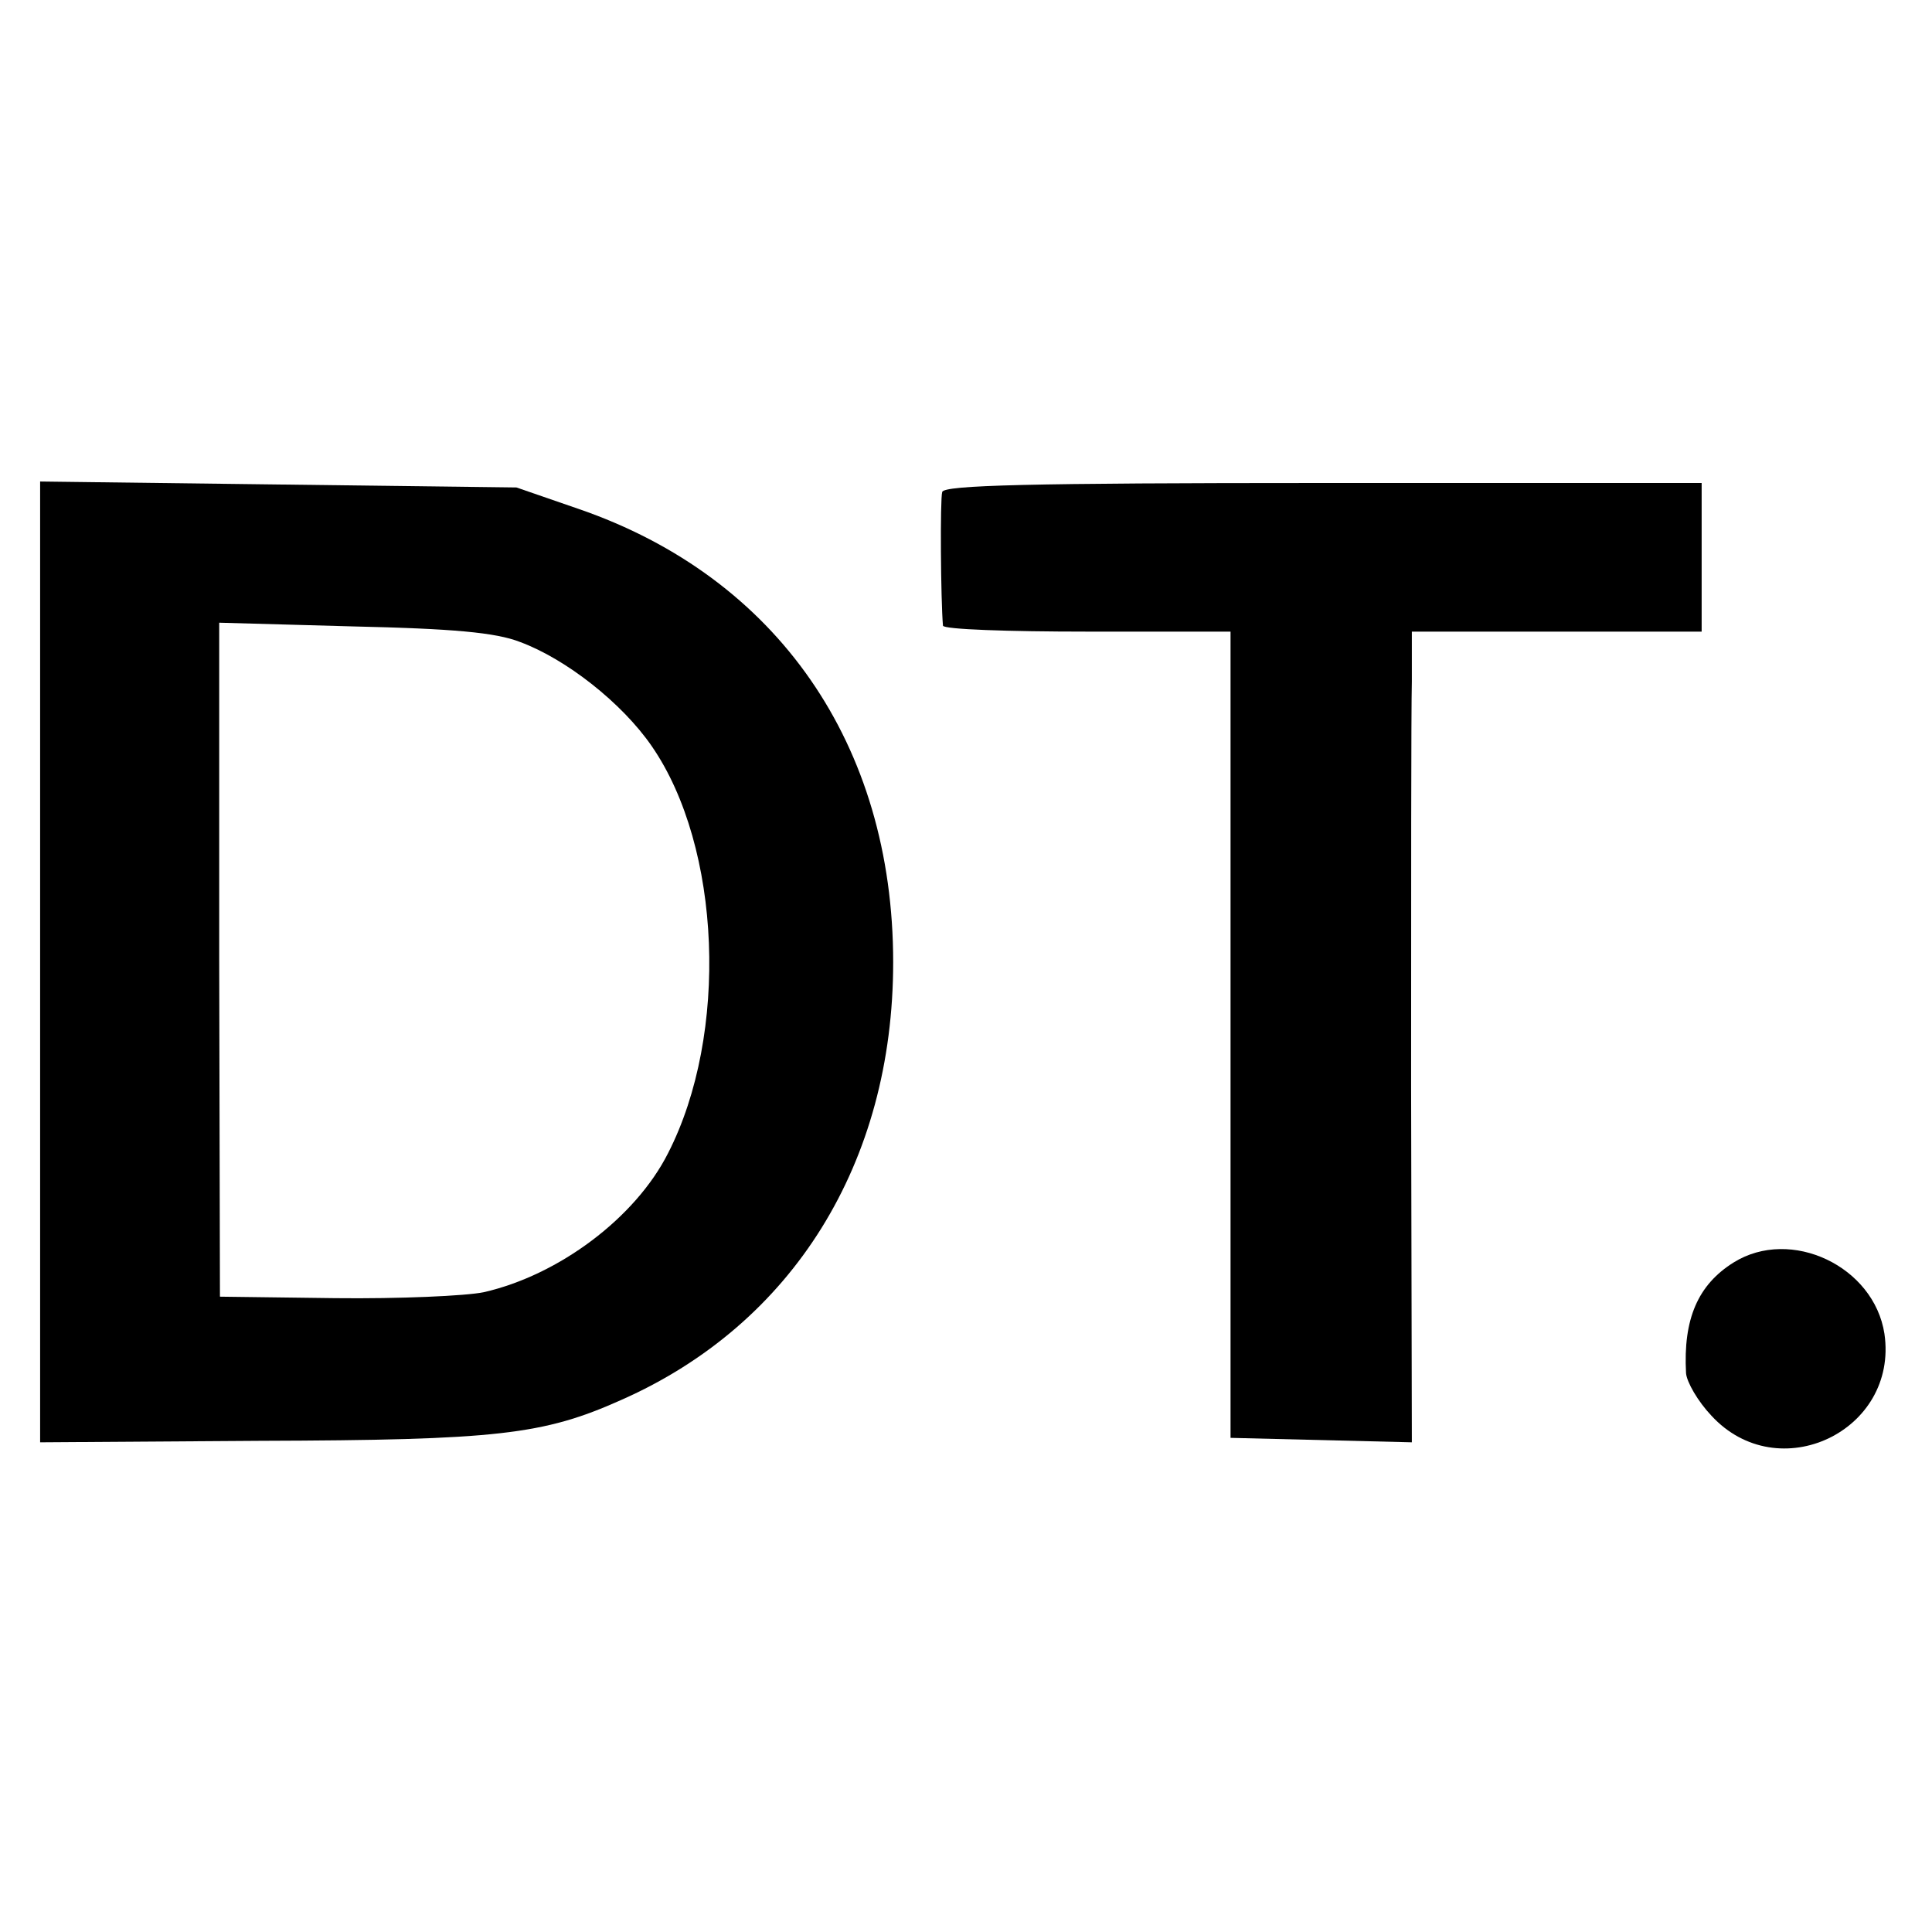<?xml version="1.0" standalone="no"?>
<!DOCTYPE svg PUBLIC "-//W3C//DTD SVG 20010904//EN"
 "http://www.w3.org/TR/2001/REC-SVG-20010904/DTD/svg10.dtd">
<svg version="1.0" xmlns="http://www.w3.org/2000/svg"
 width="260pt" height="260pt" viewBox="0 0 260 260"
 preserveAspectRatio="xMidYMid meet">
<g transform="translate(0,260) scale(0.1,-0.1)"
fill="#000000" stroke="none">
<path d="M54 1306 l0 -647 295 2 c320 1 382 8 487 55 231 102 366 319 366 589
0 293 -156 518 -423 610 l-84 29 -321 4 -320 4 0 -646z m646 430 c62 -23 137
-82 177 -140 94 -136 104 -388 22 -548 -44 -87 -147 -164 -248 -187 -24 -5
-114 -9 -200 -8 l-155 2 -1 454 0 453 180 -5 c133 -3 192 -8 225 -21z"/>
<path d="M1268 1938 c-3 -10 -2 -145 1 -180 1 -5 88 -8 194 -8 l193 0 0 -542
0 -543 122 -3 122 -3 -1 478 c0 263 0 508 1 546 l0 67 195 0 195 0 0 100 0
100 -509 0 c-398 0 -510 -3 -513 -12z"/>
<path d="M2333 901 c-48 -30 -68 -76 -64 -149 1 -12 16 -38 34 -57 90 -98 252
-21 233 110 -14 91 -126 144 -203 96z"/>
</g>
</svg>
